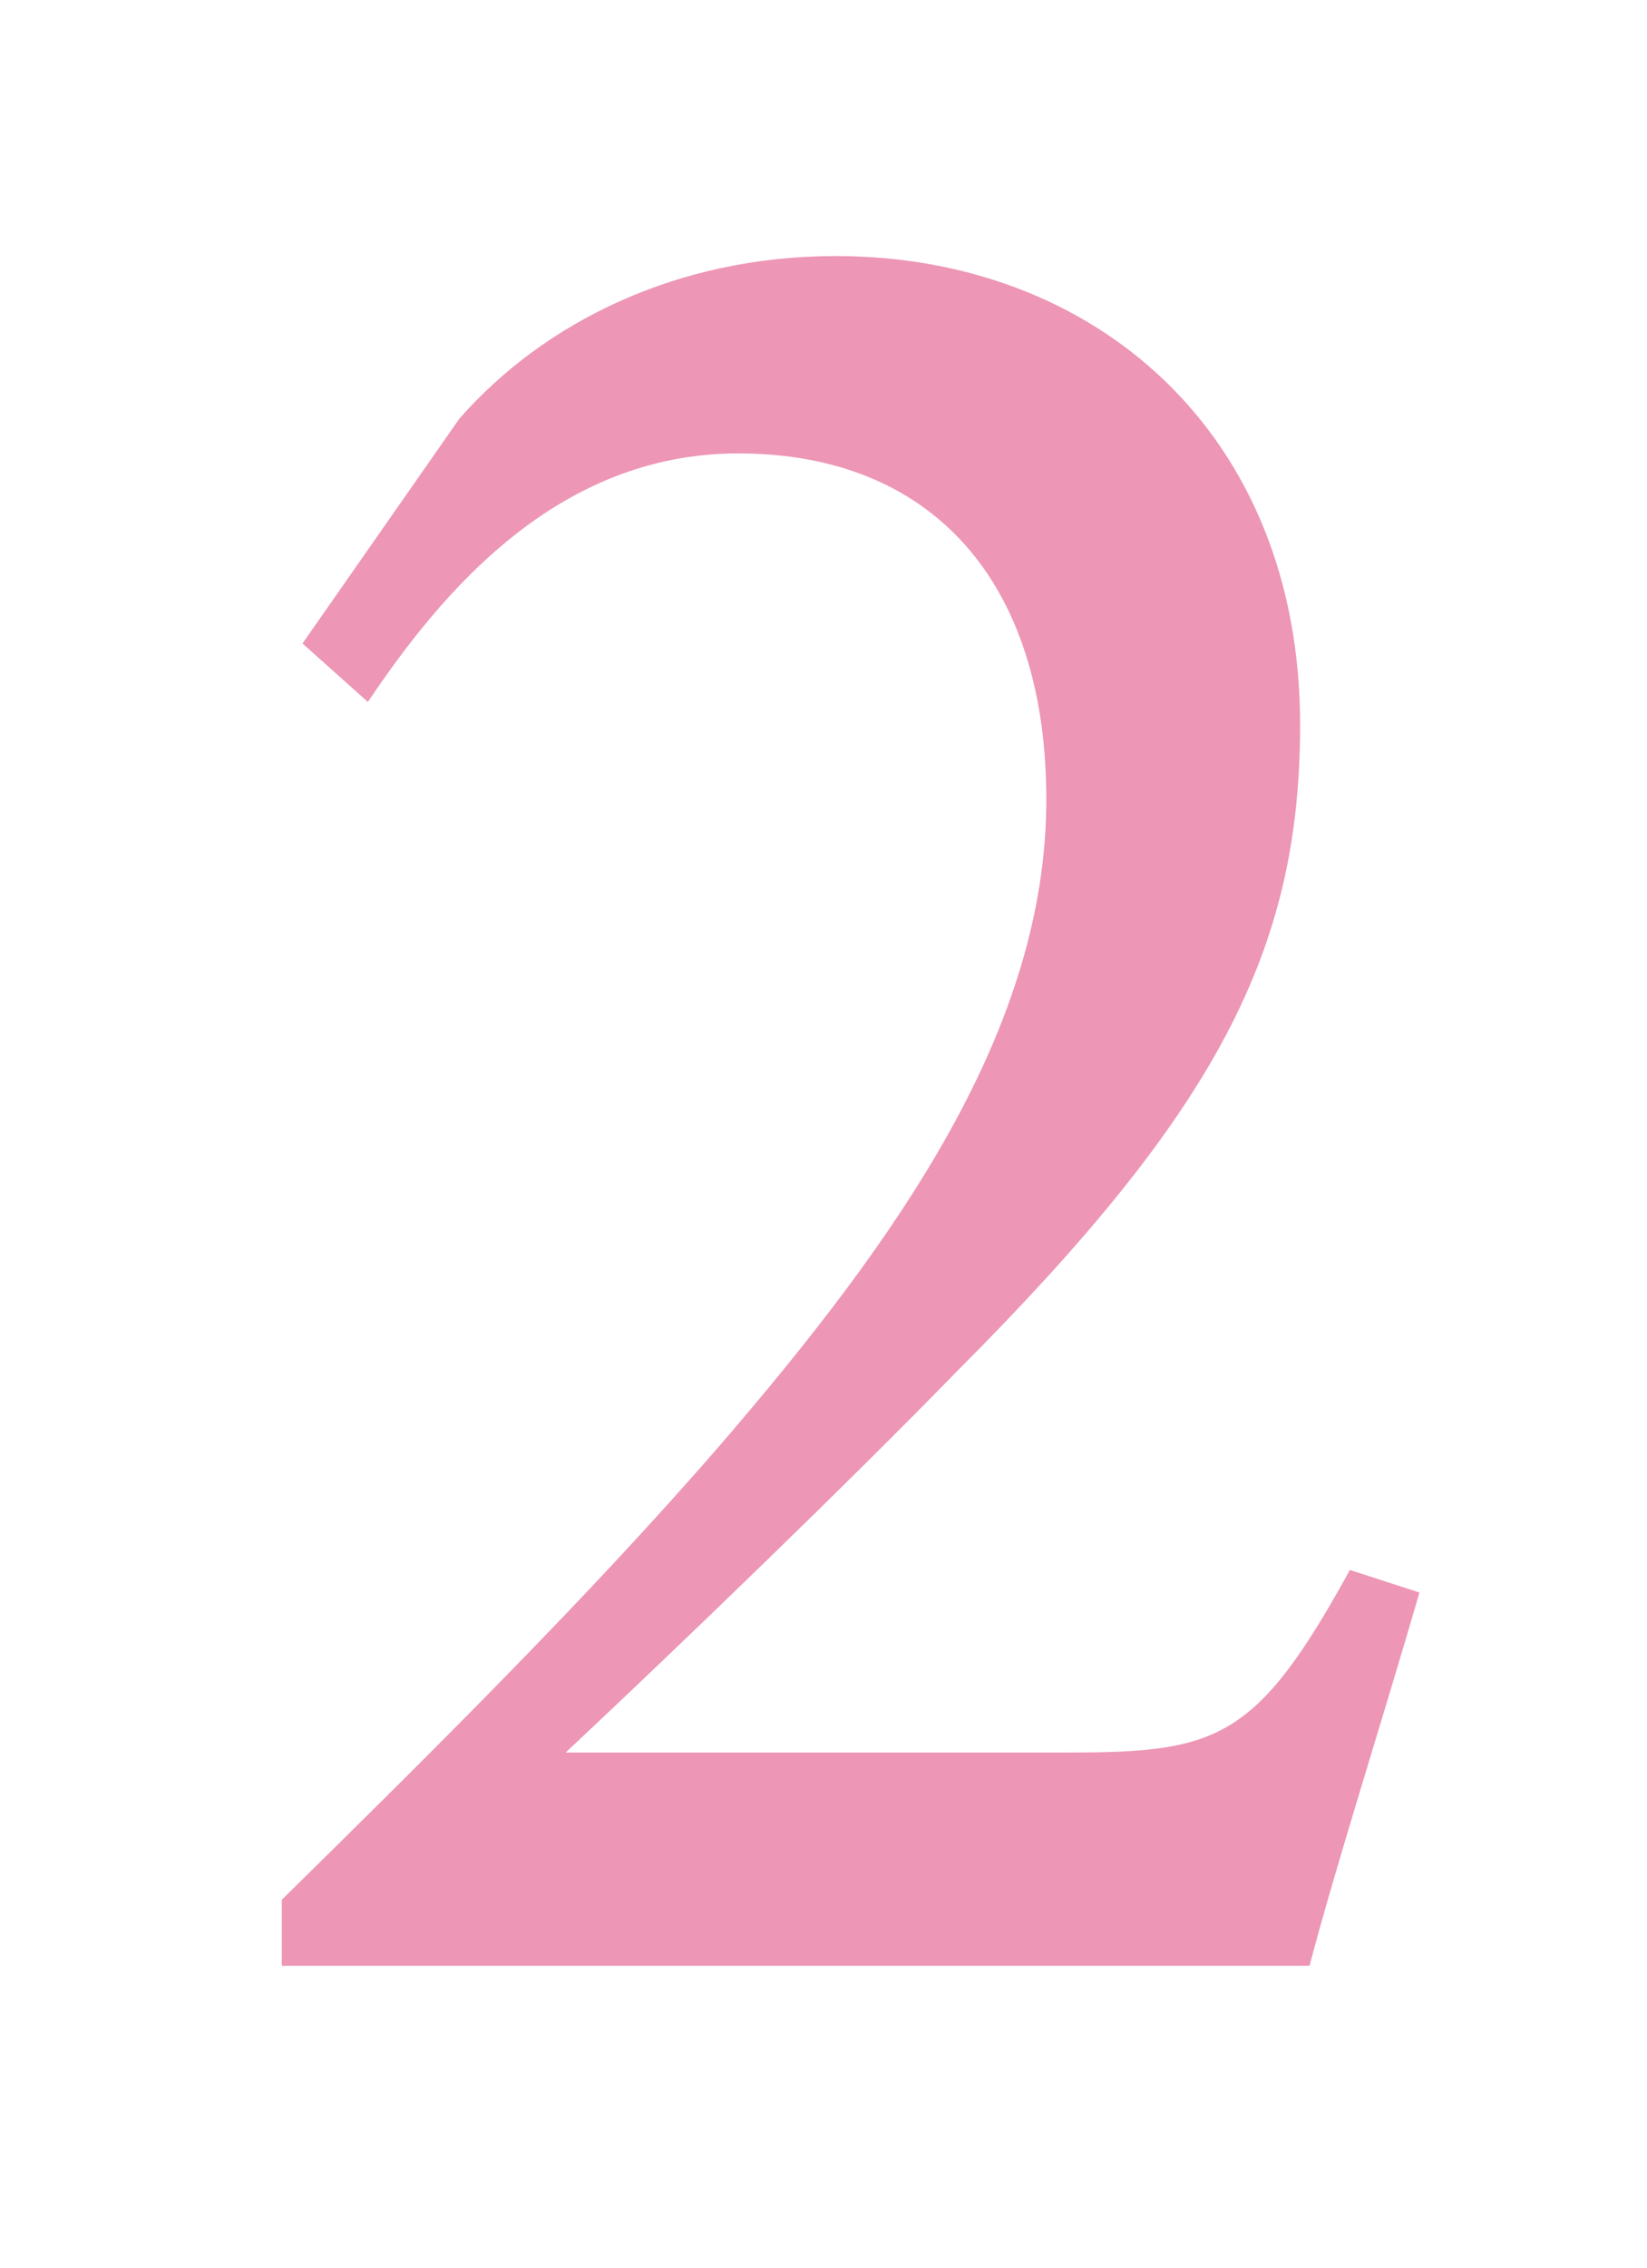 <?xml version="1.0" encoding="UTF-8"?><svg id="_レイヤー_1" xmlns="http://www.w3.org/2000/svg" width="61.2" height="84.24" xmlns:xlink="http://www.w3.org/1999/xlink" viewBox="0 0 61.2 84.24"><defs><style>.cls-1{filter:url(#drop-shadow-3);}.cls-2{fill:#ed96b6;}</style><filter id="drop-shadow-3" filterUnits="userSpaceOnUse"><feOffset dx="1" dy="1"/><feGaussianBlur result="blur" stdDeviation="2"/><feFlood flood-color="#000" flood-opacity=".2"/><feComposite in2="blur" operator="in"/><feComposite in="SourceGraphic"/></filter></defs><g class="cls-1"><path class="cls-2" d="M51.75,58.13c-1.35,4.66-3.09,10.09-4.09,13.88H9.47v-2.45c5.46-5.37,11.43-11.27,16.36-16.97,6.52-7.58,12.05-15.36,12.05-23.9,0-8.08-4.24-12.85-11.45-12.85-6.74,0-11.04,5.18-13.76,9.23l-2.43-2.17,5.83-8.35c3.15-3.59,8.1-6.04,13.99-6.04,9.59,0,17.25,6.55,17.25,17.41,0,8.37-3.08,14.32-12.71,23.97-4.23,4.34-10.4,10.28-14.58,14.2h18.69c5.54,0,6.99-.48,10.45-6.78l2.59.84Z"/></g></svg>